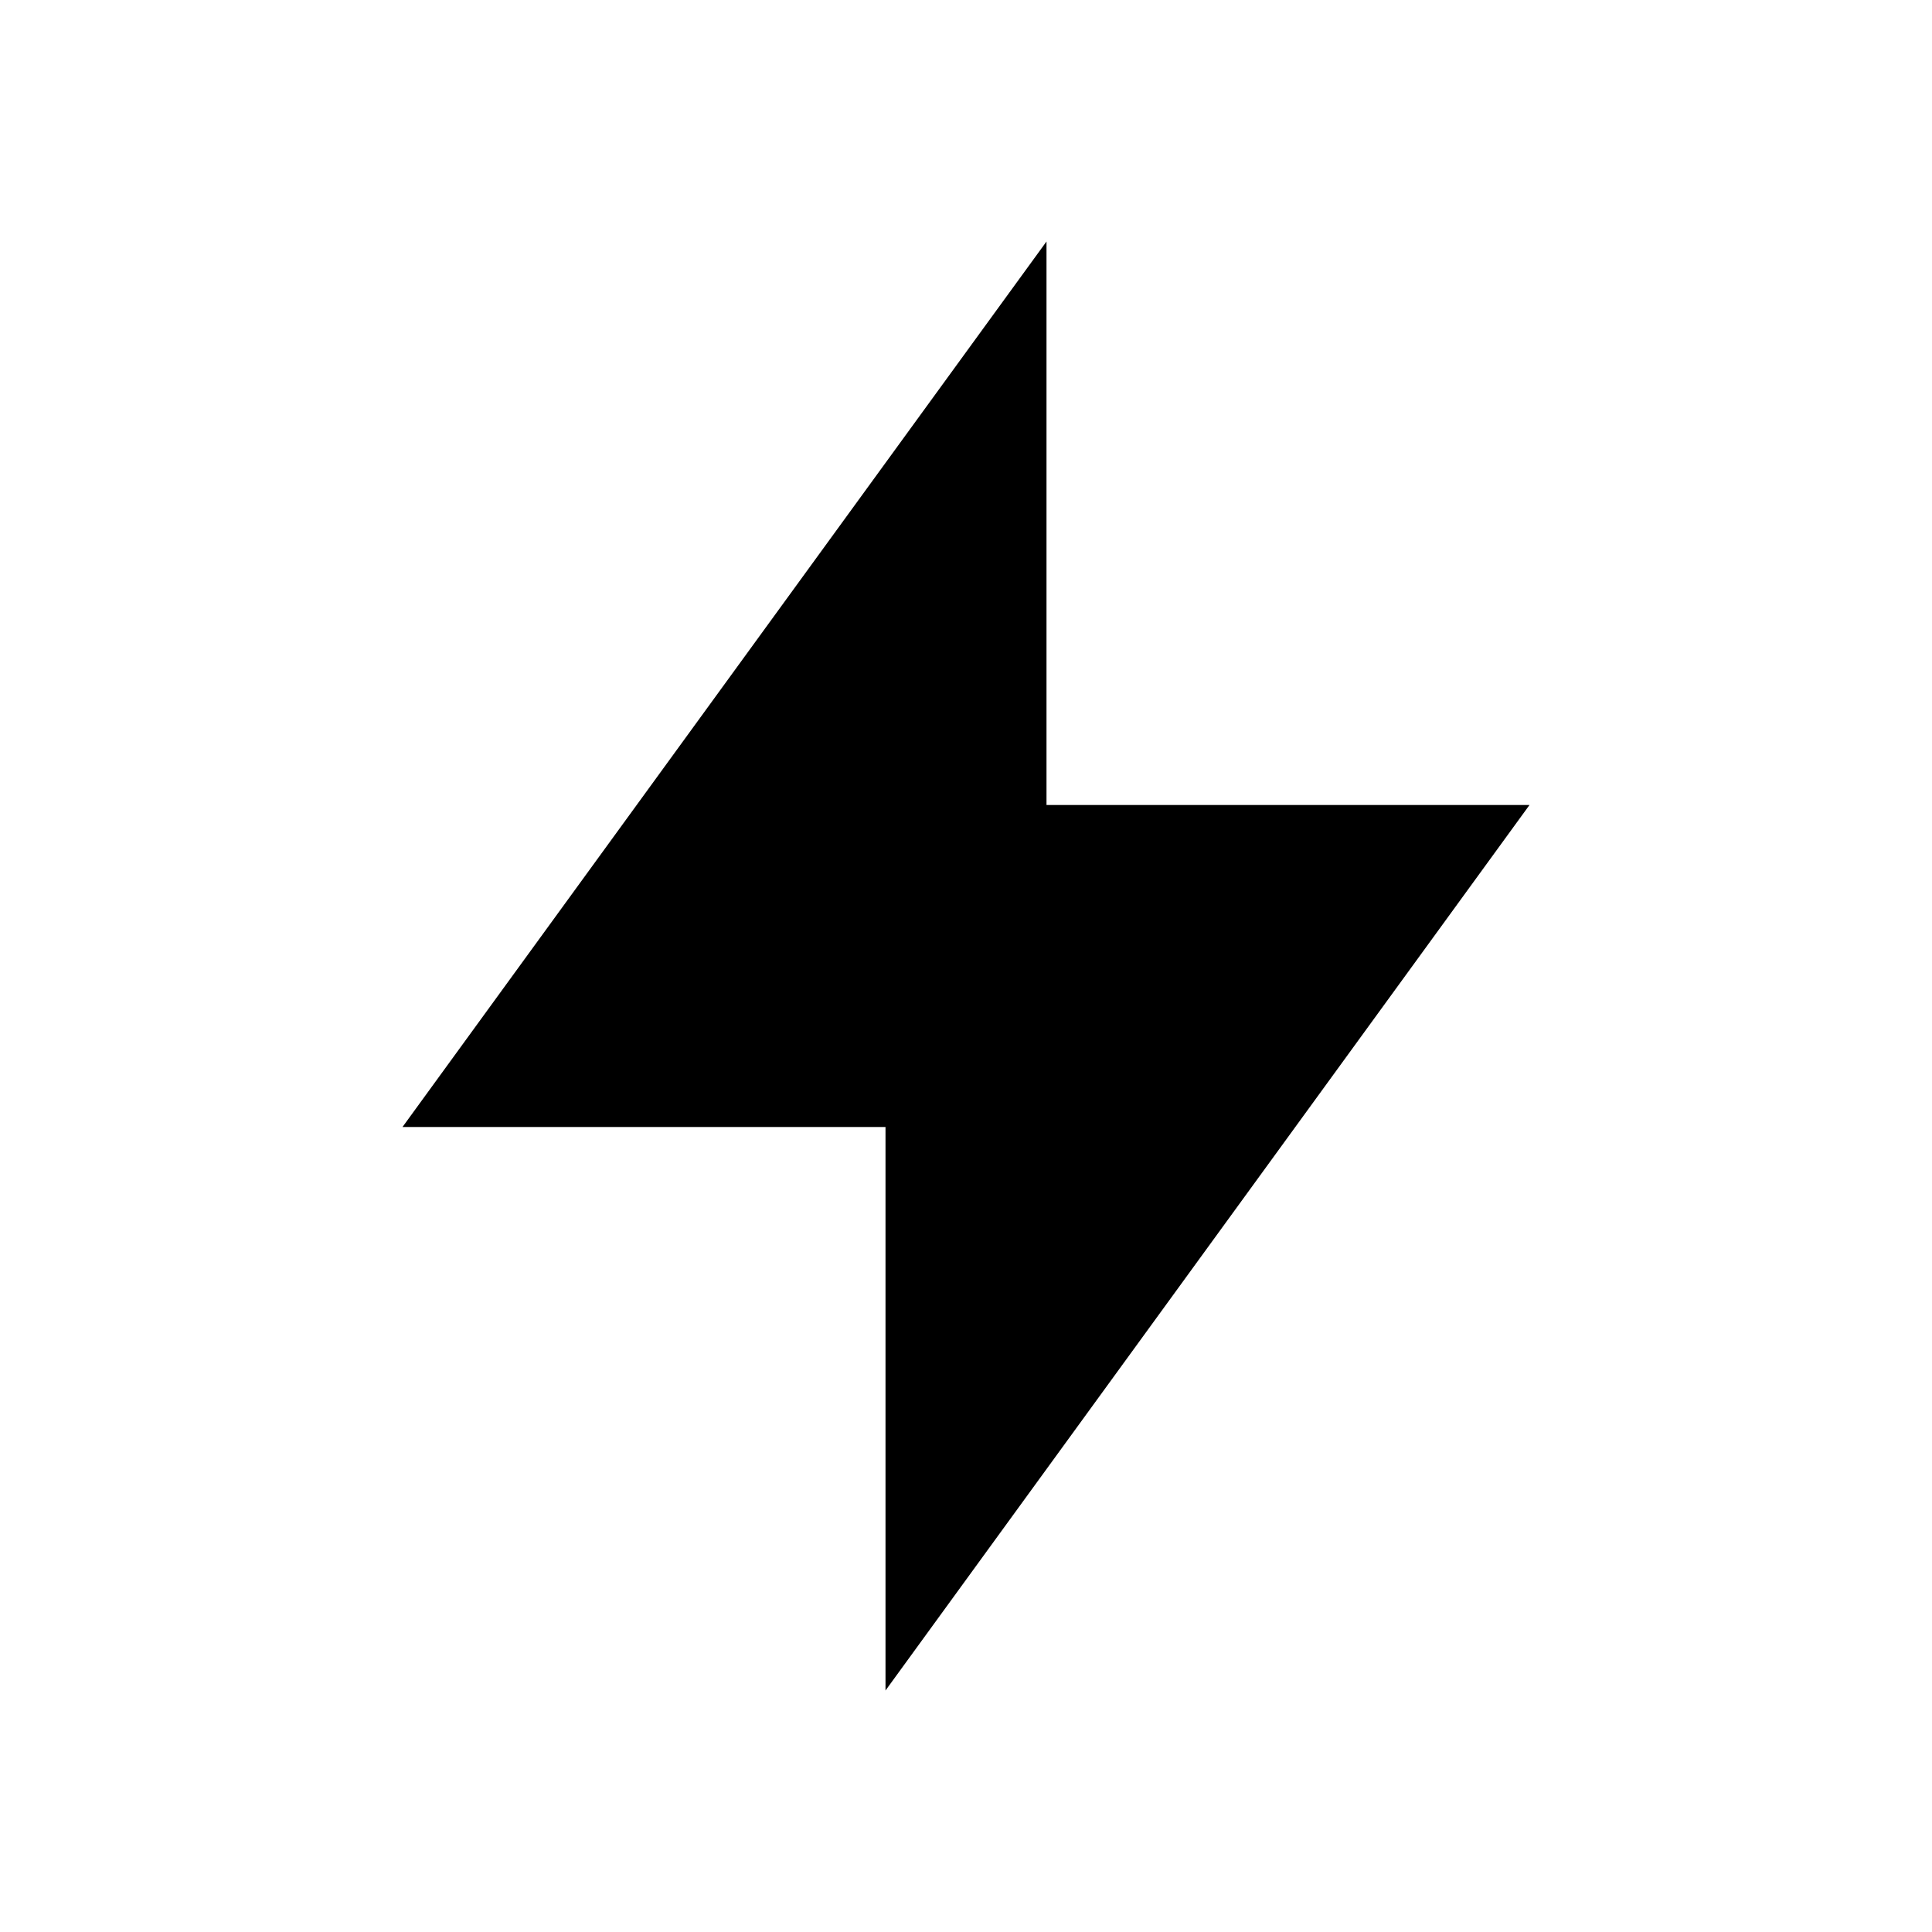 <svg xmlns="http://www.w3.org/2000/svg" viewBox="0 0 24 24" fill="none"> 
    <path d="M13 3l0 7l6 0l-8 11l0 -7l-6 0l8 -11"></path>
    <style>
        path { fill: #000; }
        @media (prefers-color-scheme: dark) {
            path { fill: #FFF; }
        }
    </style>
</svg> 